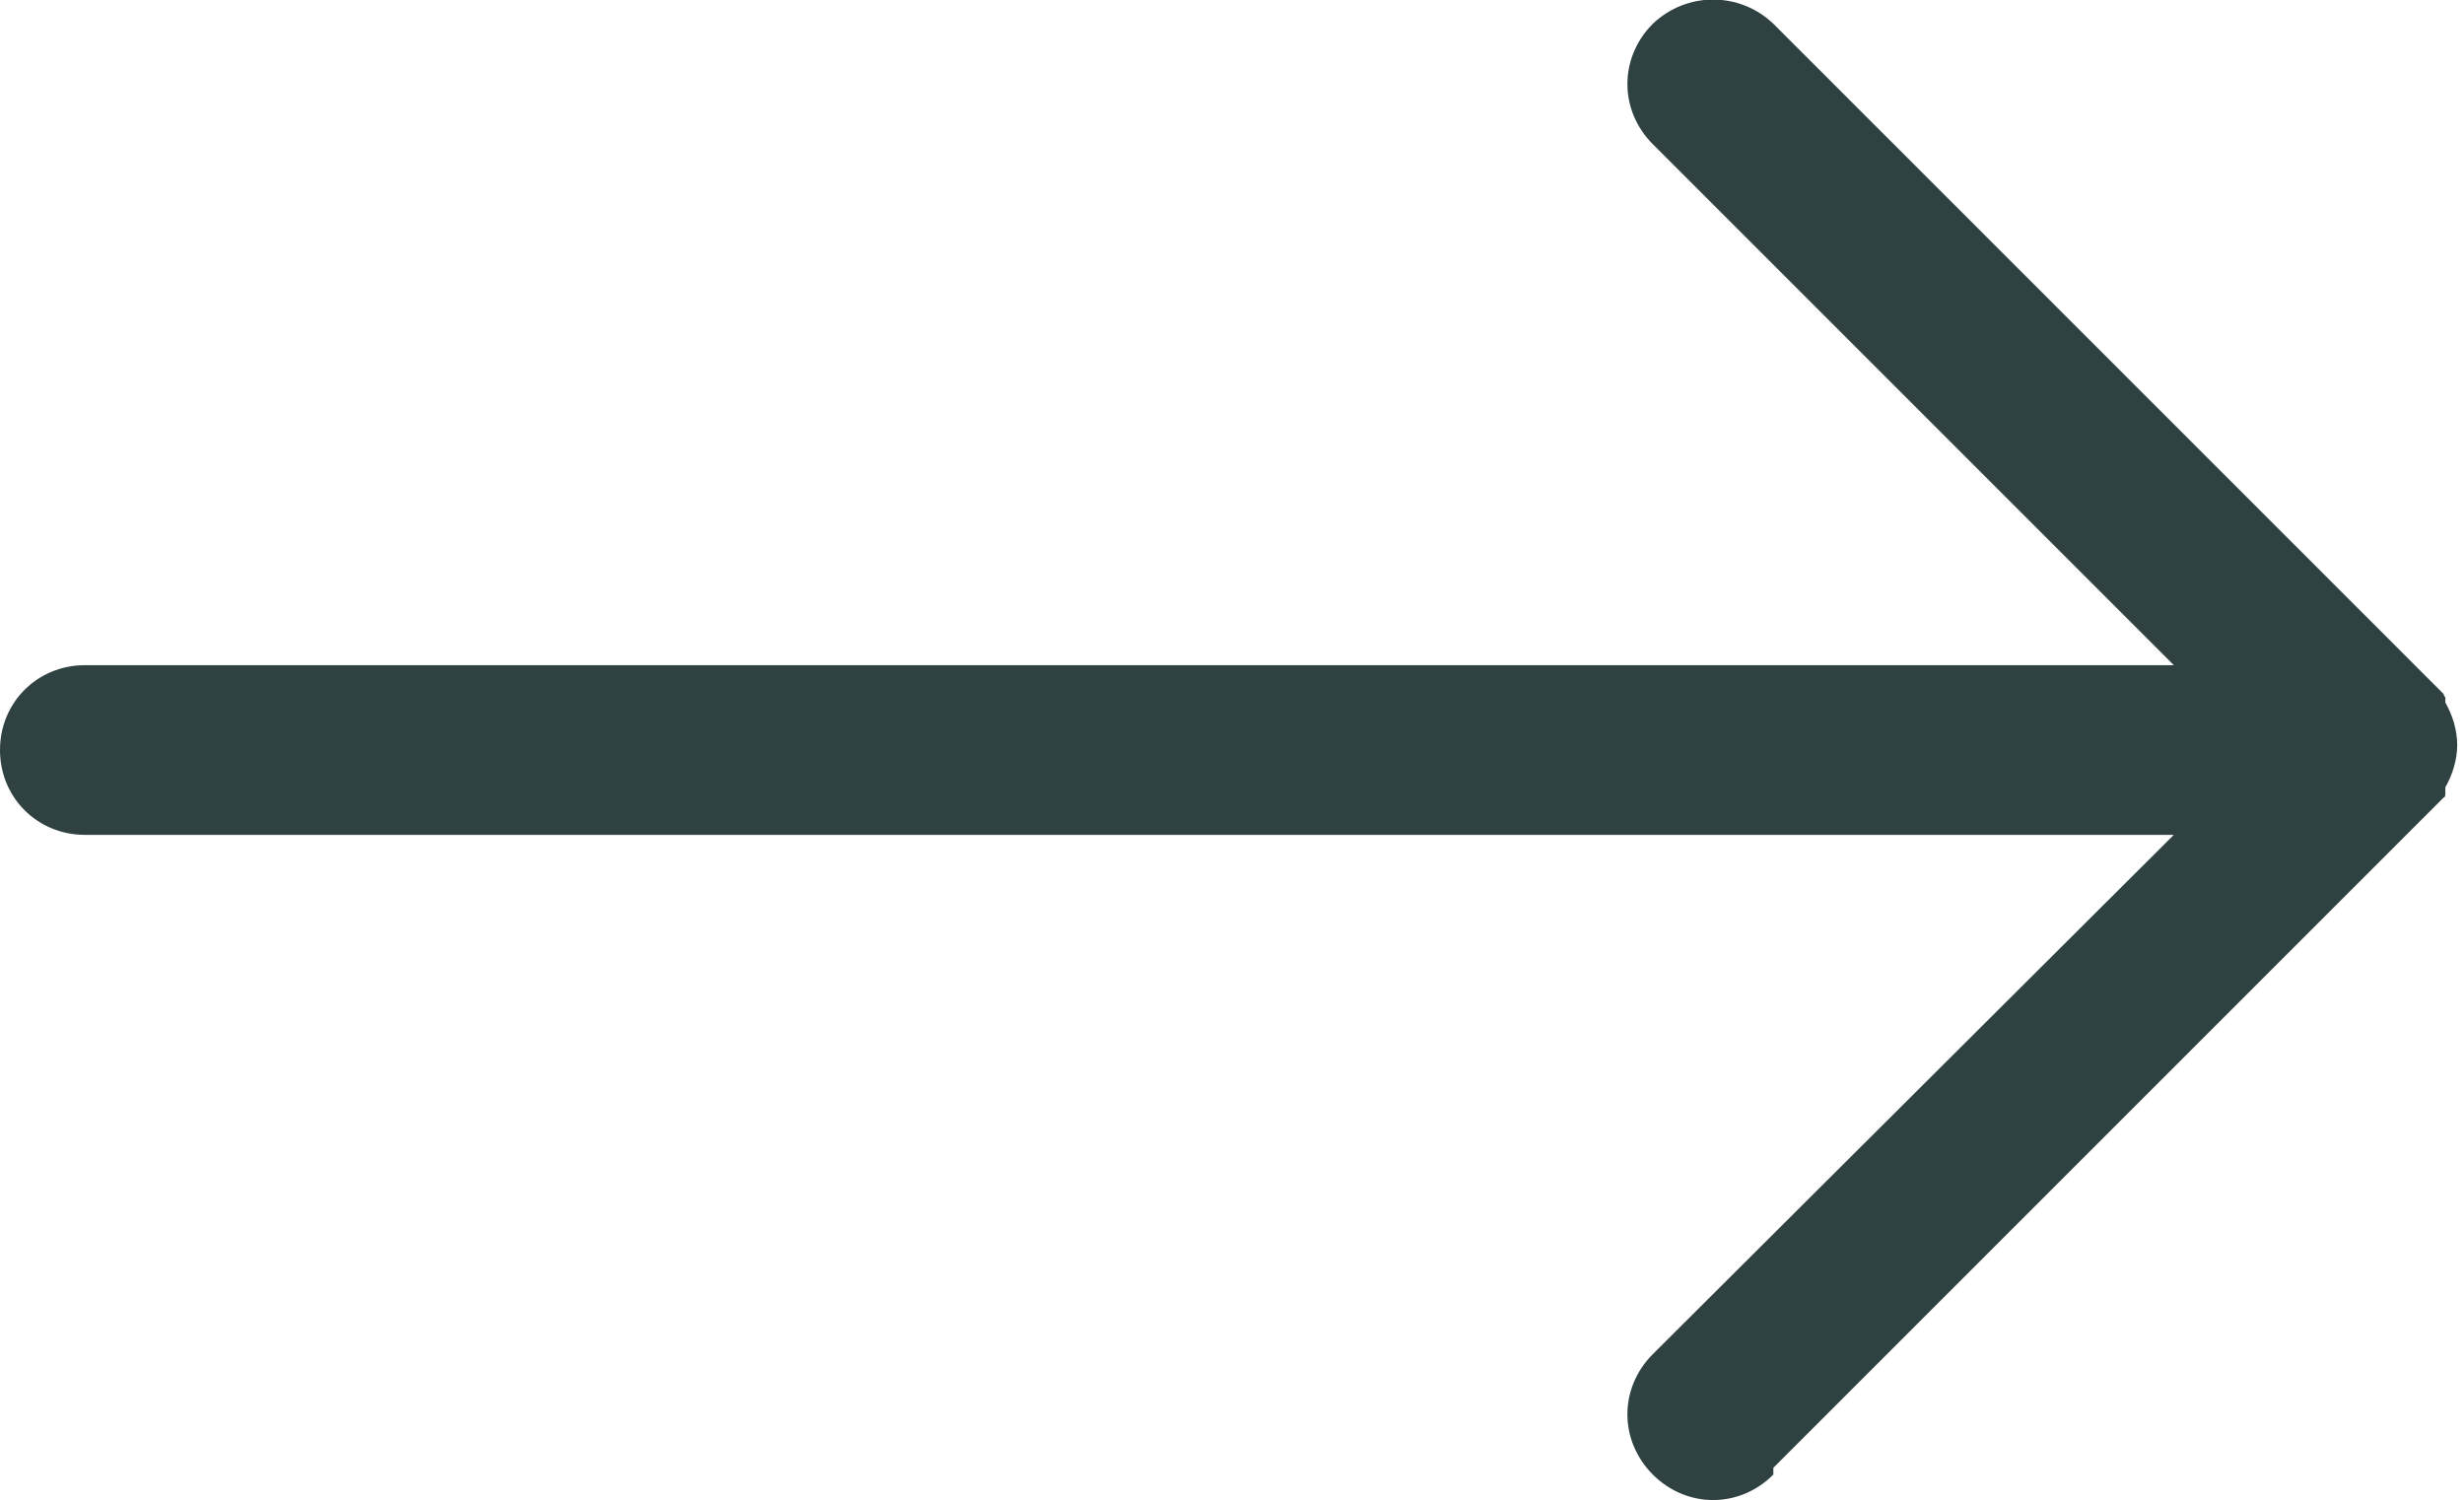 <?xml version="1.0" encoding="UTF-8"?>
<svg id="Layer_1" data-name="Layer 1" xmlns="http://www.w3.org/2000/svg" viewBox="0 0 14.52 8.84">
  <defs>
    <style>
      .cls-1 {
        fill: #2f4141;
      }
    </style>
  </defs>
  <path class="cls-1" d="m10.45,8.69c-.2.2-.51.2-.71,0-.2-.2-.2-.51,0-.71l3.07-3.06H.5c-.28,0-.5-.22-.5-.5s.22-.5.5-.5h12.31l-3.07-3.07c-.2-.2-.2-.51,0-.71.2-.19.51-.19.71,0l3.92,3.92s.02.02.03.03h0s0,.01.01.02h0s0,.01,0,.01h0s0,0,0,0h0s0,0,0,0h0s0,.01,0,.01h0s0,.01,0,.01c.04.07.07.16.07.25s-.03.18-.07.25h0s0,.01,0,.01h0s0,.01,0,.01h0s0,0,0,0h0s0,.02,0,.02h0s0,.02-.01.02h0s-.02.02-.03.03l-3.92,3.92h0Z"/>
</svg>